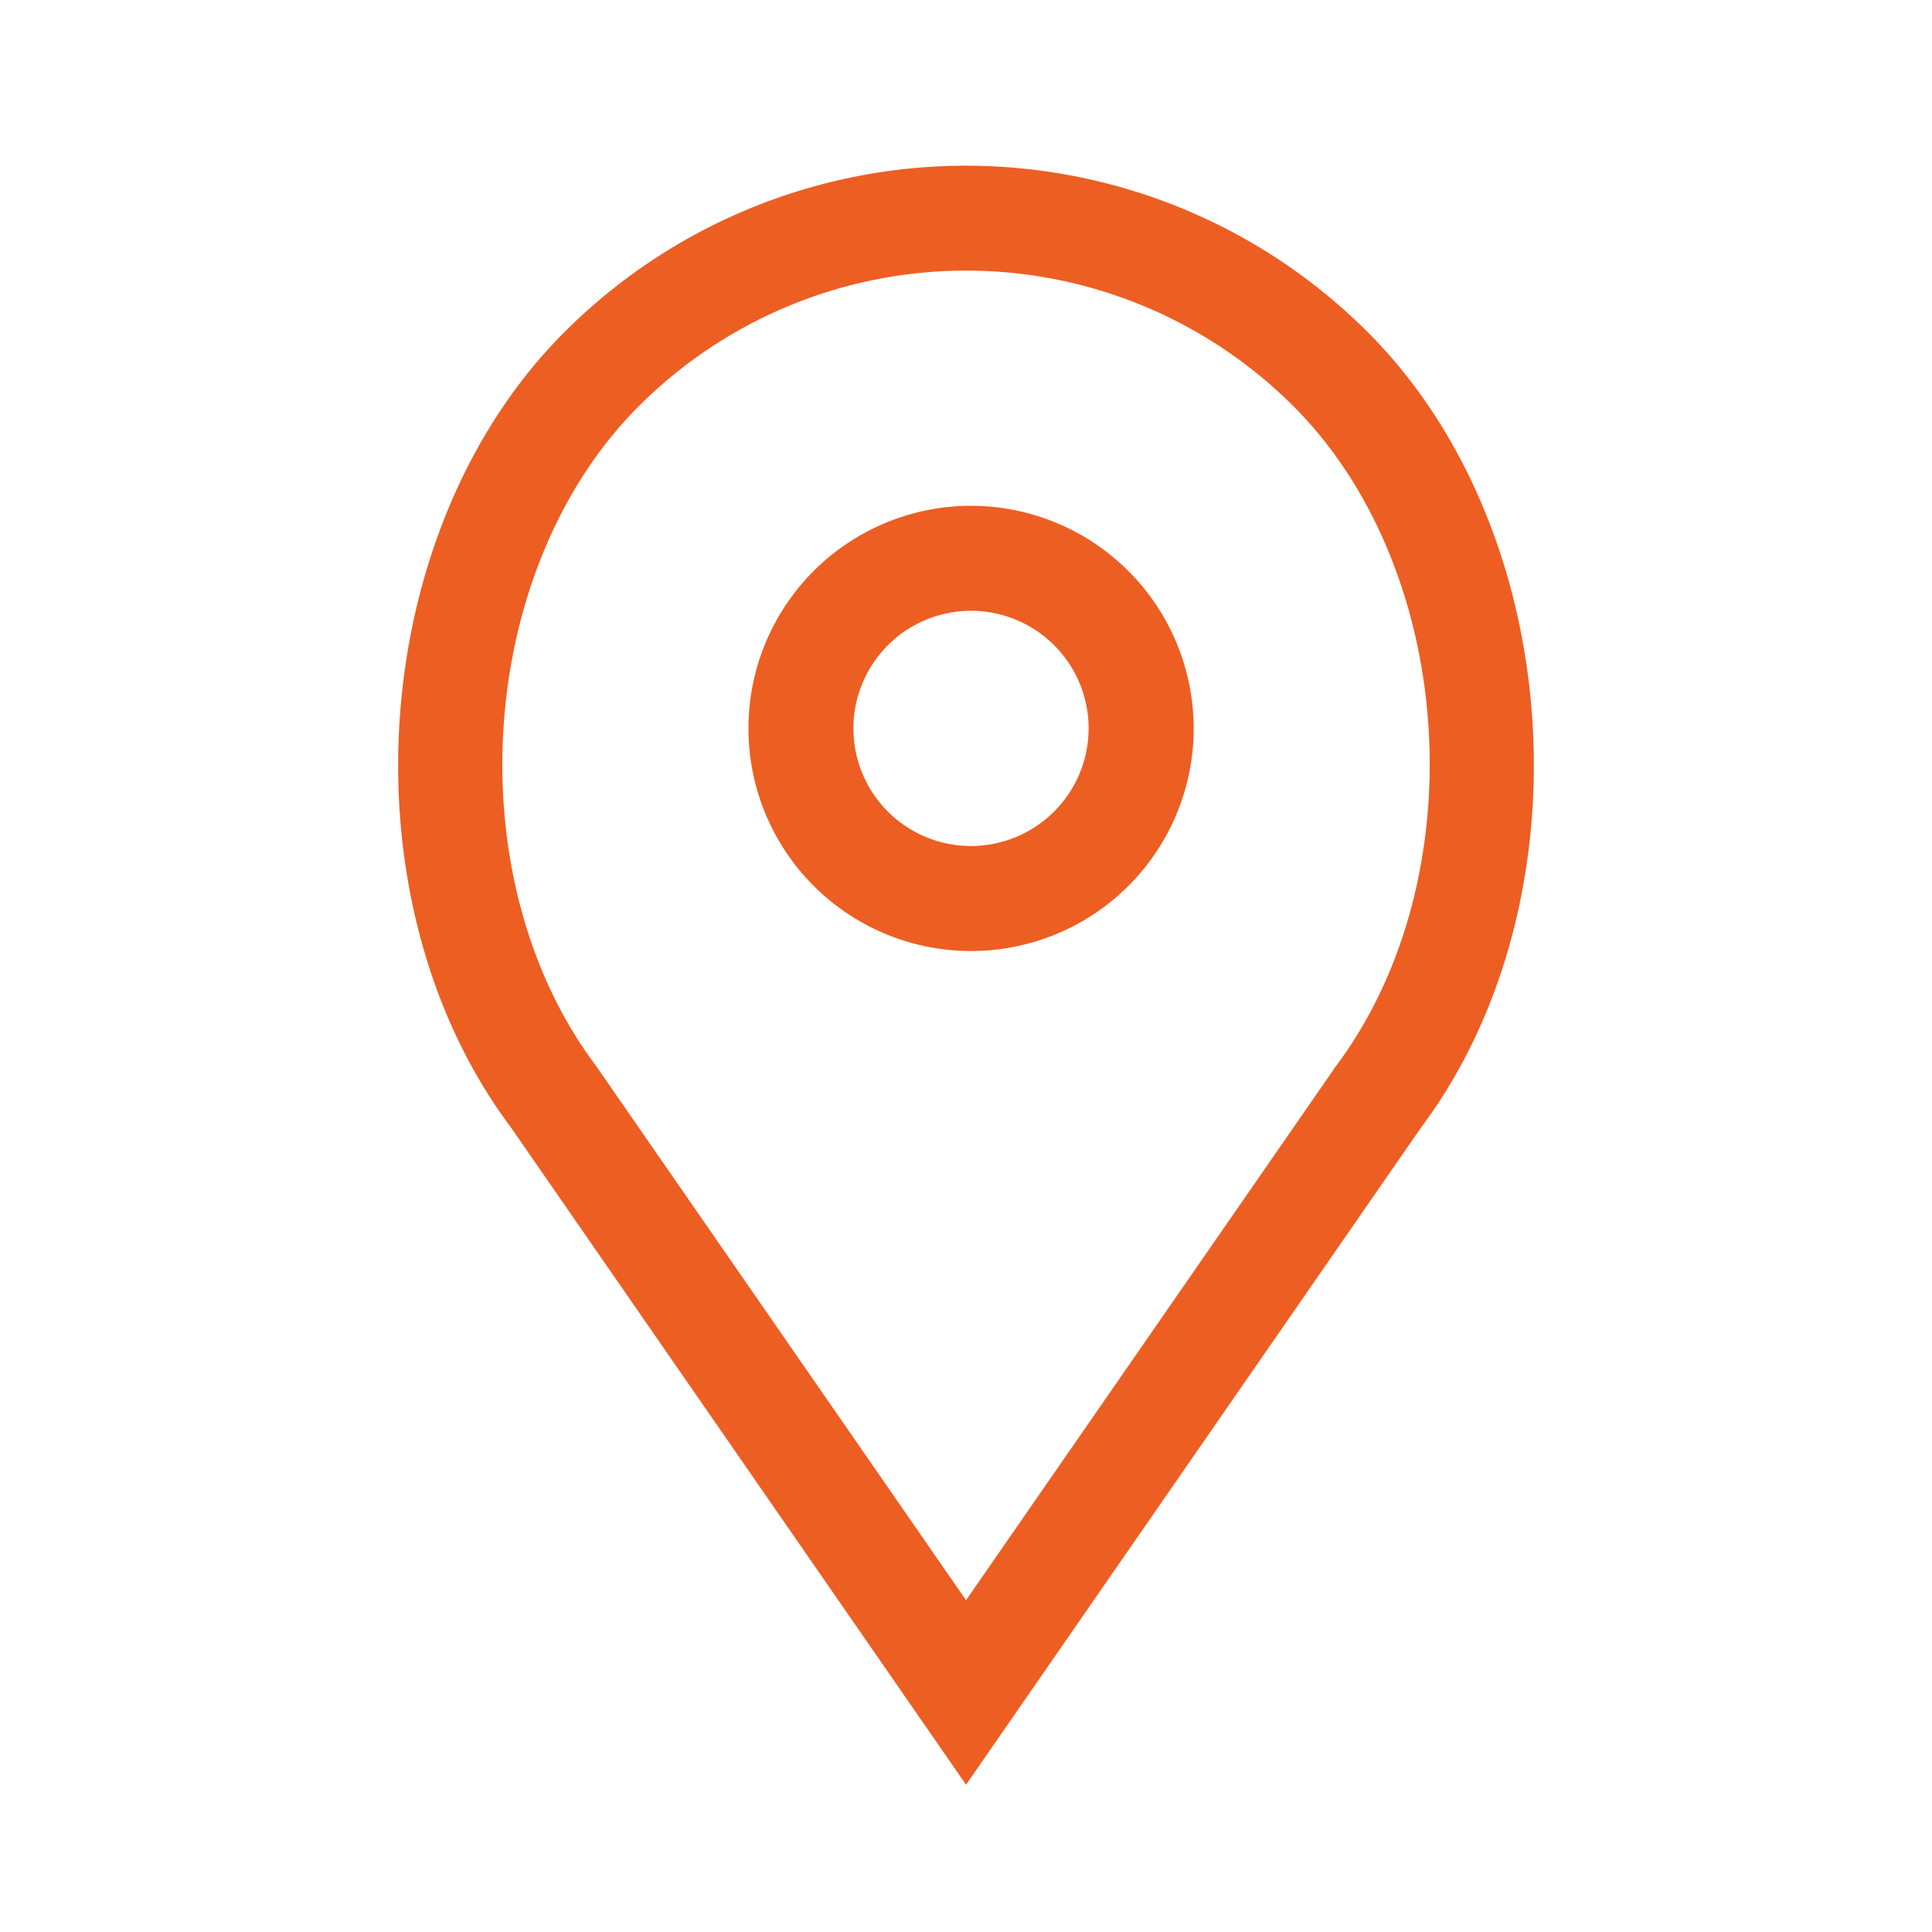 <svg xmlns="http://www.w3.org/2000/svg" xmlns:xlink="http://www.w3.org/1999/xlink" width="40" height="40" viewBox="0 0 40 40">
  <defs>
    <clipPath id="clip-path">
      <rect id="Rectangle_526" data-name="Rectangle 526" width="40" height="40" transform="translate(101 1218)" fill="#ed5e23"/>
    </clipPath>
  </defs>
  <g id="Mask_Group_8" data-name="Mask Group 8" transform="translate(-101 -1218)" clip-path="url(#clip-path)">
    <g id="Gaming_X2021_Fair_Eventchamp-15" data-name="Gaming X2021 Fair – Eventchamp-15" transform="translate(101.541 1221.928)">
      <path id="Path_694" data-name="Path 694" d="M24.666,12a4.109,4.109,0,1,0,4.109,4.109A4.114,4.114,0,0,0,24.666,12Zm0,7.044A2.935,2.935,0,1,1,27.6,16.109,2.938,2.938,0,0,1,24.666,19.044Z" transform="translate(-5.102 -4.956)" fill="#ed5e23" stroke="#ed5e23" stroke-width="1"/>
      <path id="Path_695" data-name="Path 695" d="M27.42,3.3a11.257,11.257,0,0,0-15.92,0C7.565,7.232,7.076,14.634,10.441,19.119L19.46,32.144l9.006-13.007C31.844,14.634,31.355,7.232,27.42,3.3Zm.093,15.154L19.46,30.081,11.394,18.433c-3.052-4.069-2.615-10.754.937-14.305a10.083,10.083,0,0,1,14.26,0C30.142,7.678,30.579,14.363,27.514,18.451Z" transform="translate(0 0)" fill="#ed5e23" stroke="#ed5e23" stroke-width="1"/>
    </g>
  </g>
</svg>
